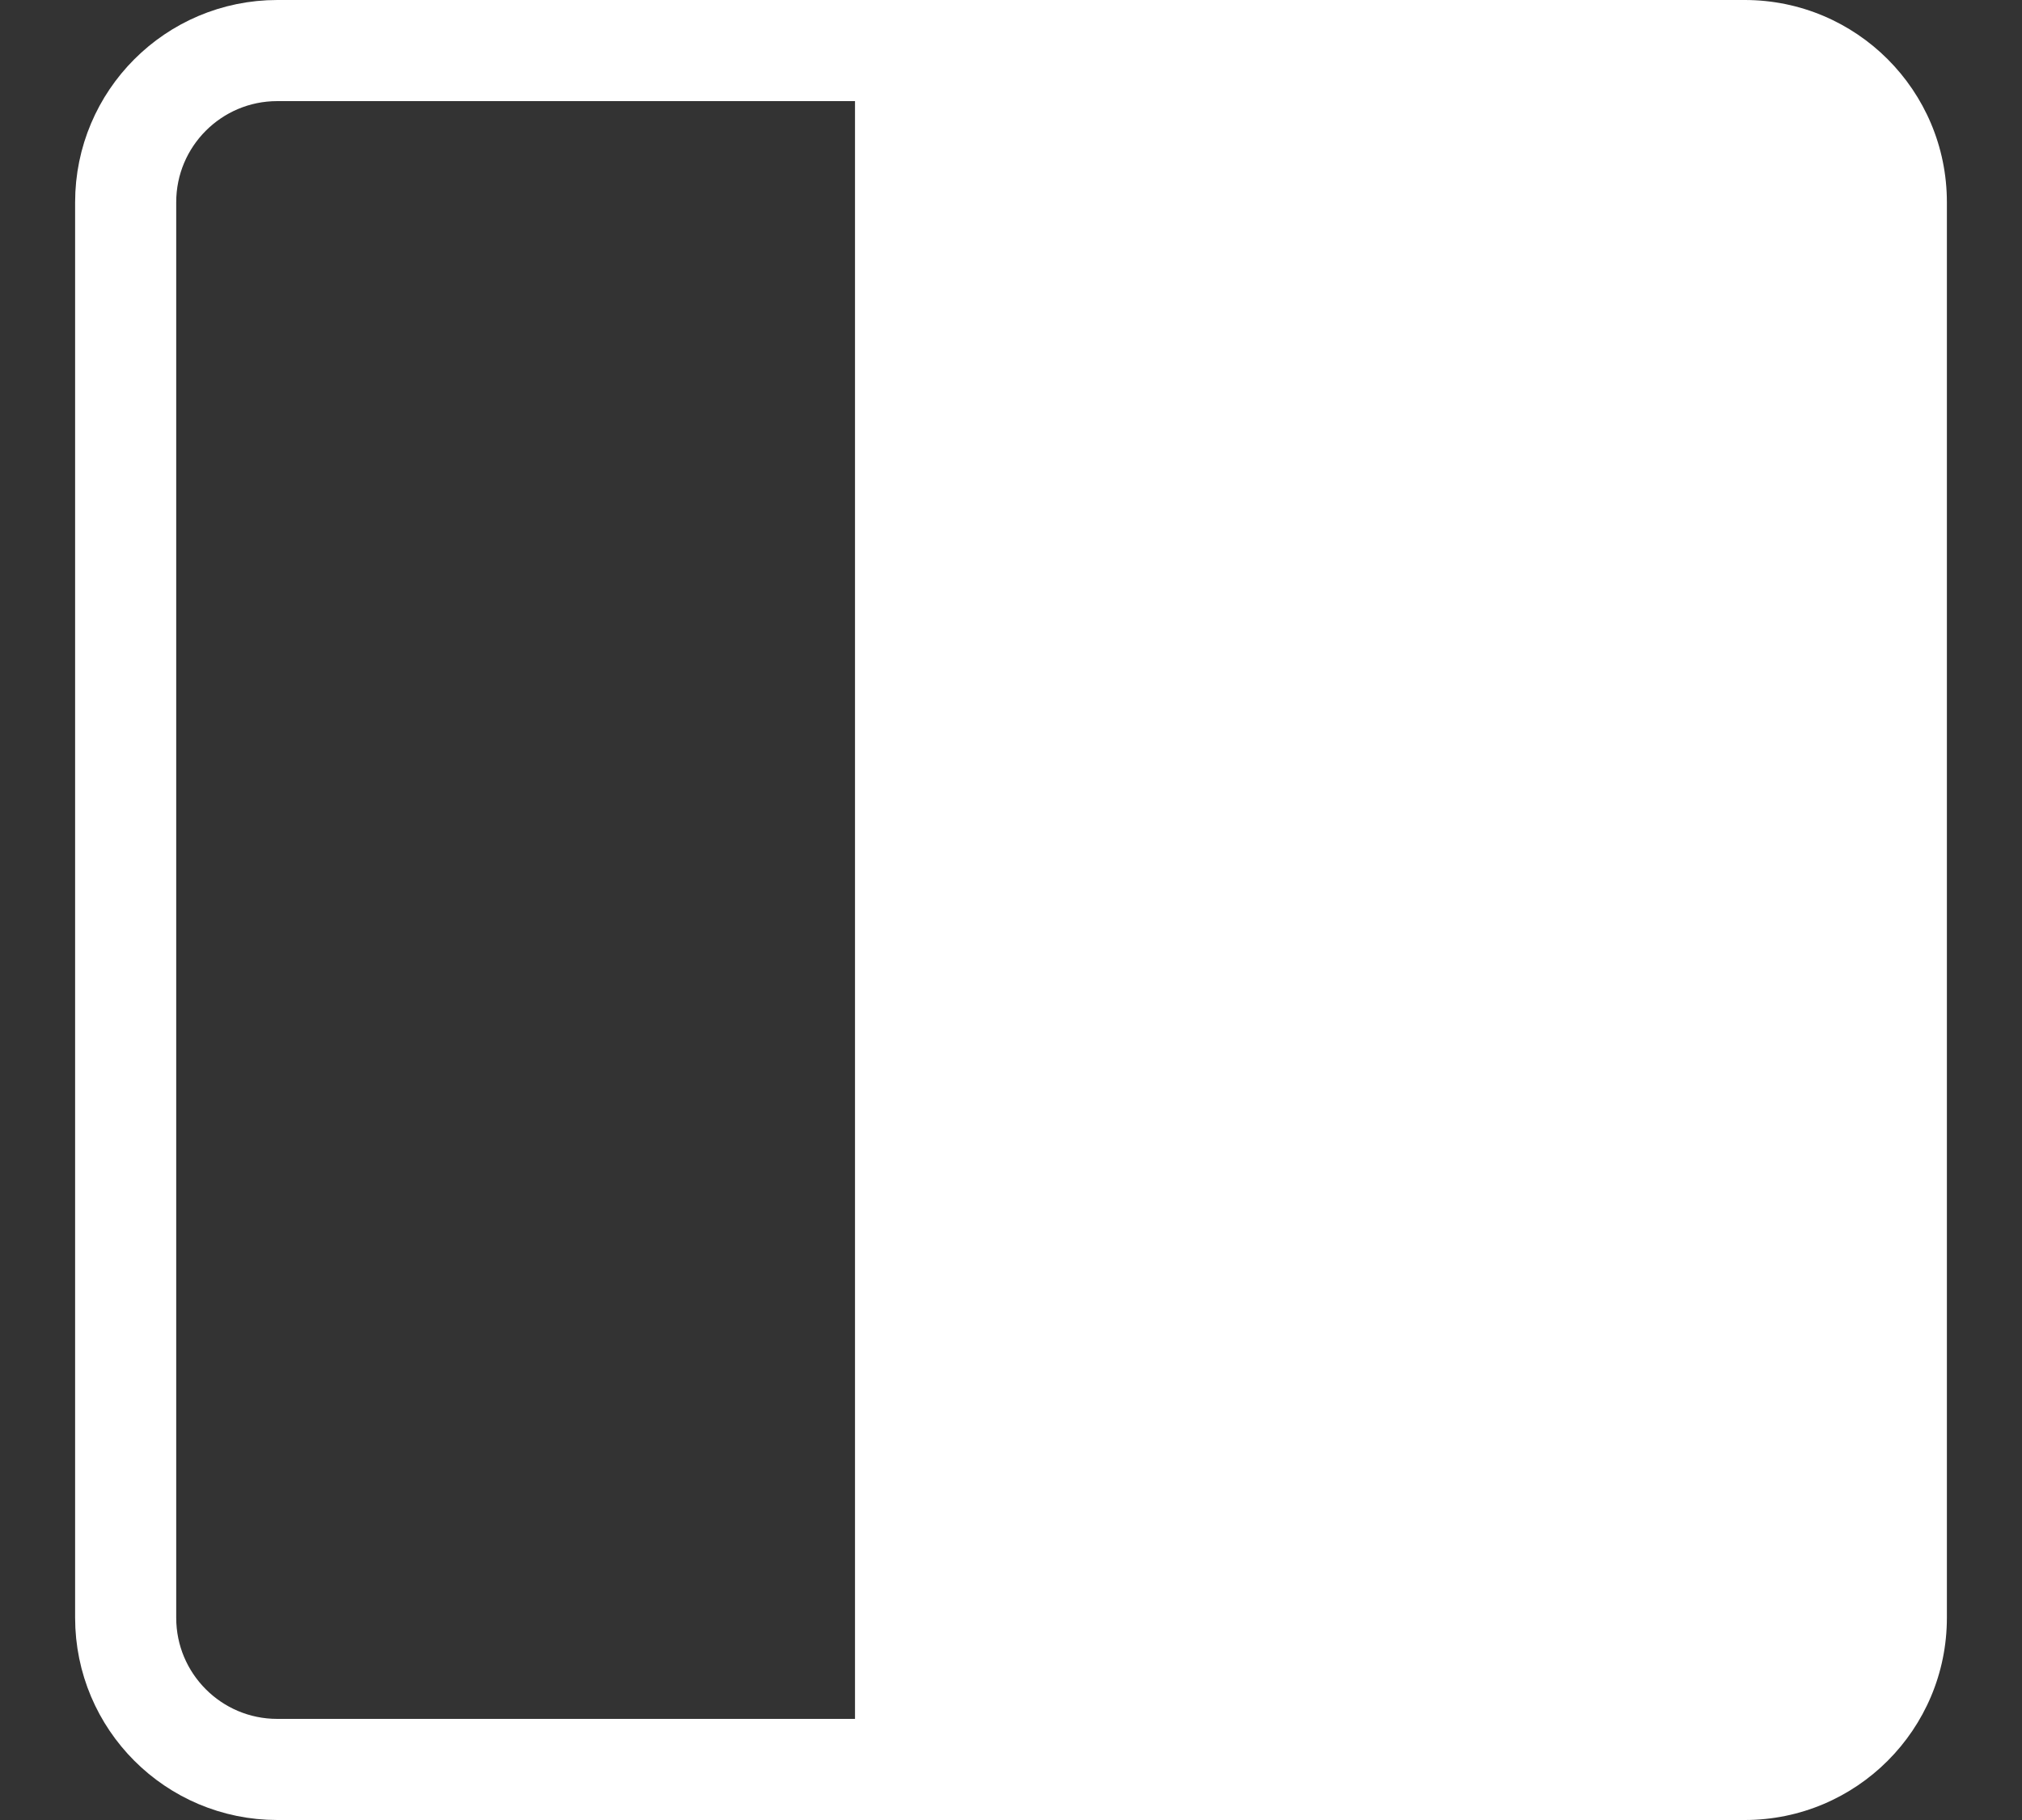 <svg width="20" height="18" viewBox="0 0 20 18" fill="none" xmlns="http://www.w3.org/2000/svg">
<rect x="0" y="0" width="20" height="18" fill="#333333" stroke="none"/>
<path d="M19.257 16C19.257 17.105 18.362 18 17.257 18L8.457 18L8.457 -4.75886e-06L17.257 -3.98954e-06C18.362 -3.89298e-06 19.257 0.895 19.257 2L19.257 16Z" fill="white"/>
<path d="M8.986 17.5L2.743 17.5C1.914 17.5 1.243 16.828 1.243 16L1.243 2C1.243 1.172 1.914 0.5 2.743 0.5L8.986 0.5L8.986 17.5Z" stroke="white"/>
</svg>
